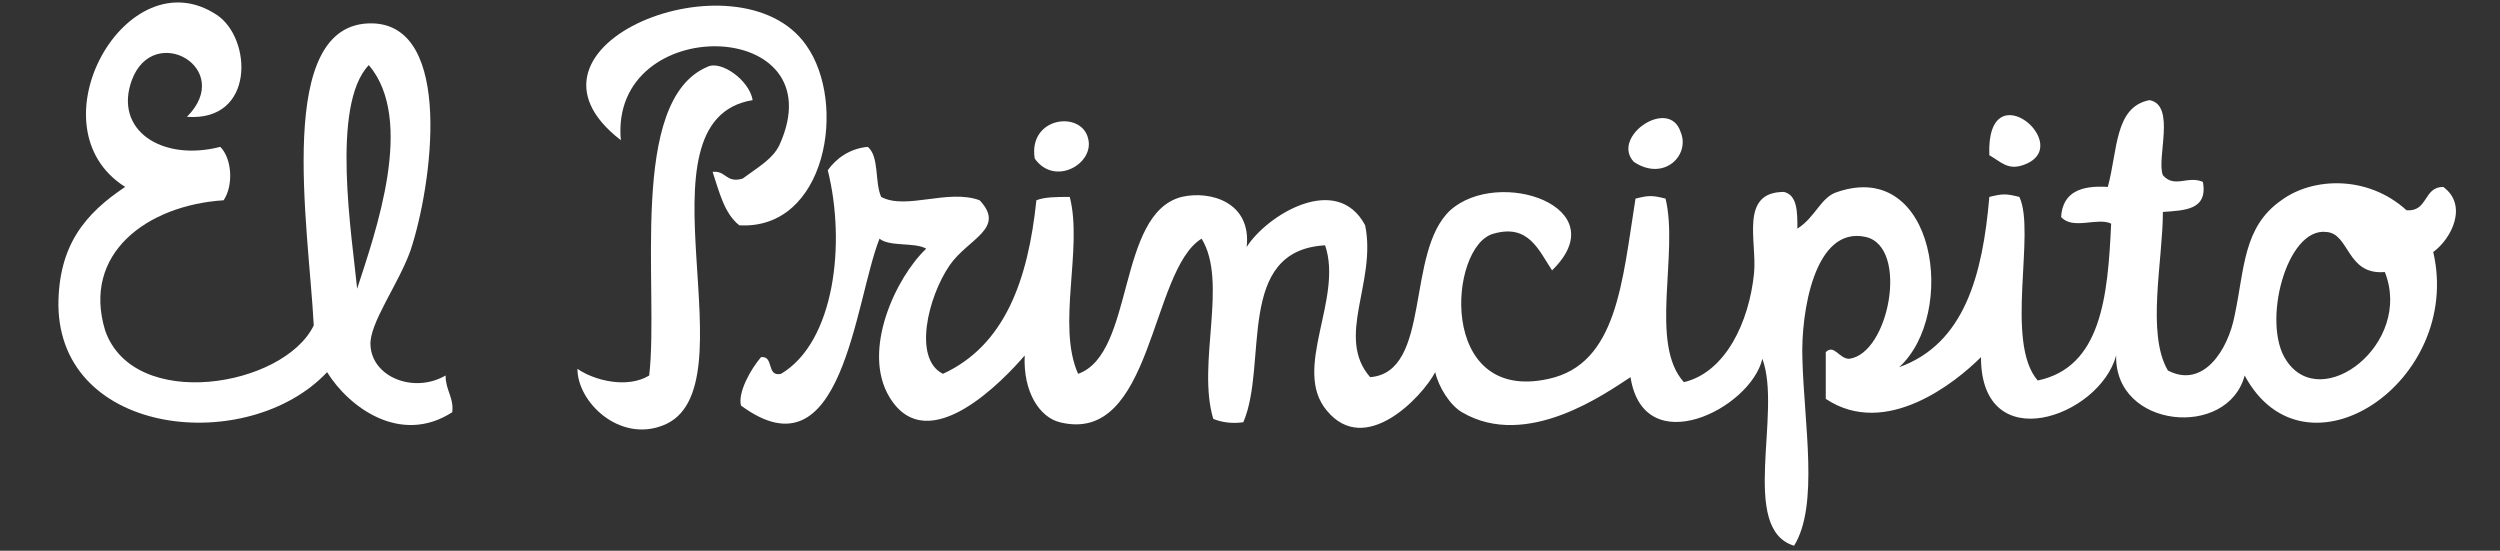 <?xml version="1.0" encoding="utf-8"?>
<!-- Generator: Adobe Illustrator 23.0.4, SVG Export Plug-In . SVG Version: 6.00 Build 0)  -->
<svg version="1.1" id="Calque_1" xmlns="http://www.w3.org/2000/svg" xmlns:xlink="http://www.w3.org/1999/xlink" x="0px" y="0px"
	 viewBox="0 0 149.8 33" style="enable-background:new 0 0 149.8 33;" xml:space="preserve">
<rect x="0" y="0" width="149.8" height="33" fill="#333333" stroke="none"/>
<style type="text/css">
	.st0{fill-rule:evenodd;clip-rule:evenodd;fill:#FFFFFF;}
</style>
<g>
	<path class="st0" d="M11.2,7c2.9-2.9-2-5.7-3.3-2.2c-1.1,3,1.8,4.9,5.3,4c0.7,0.7,0.8,2.3,0.2,3.2c-4.6,0.3-8.5,3.2-7.1,7.8
		C8,24.7,17,23.2,18.8,19.5c-0.3-5.9-2.4-18.2,3.5-18.1c4.9,0.1,3.6,9.7,2.3,13.6c-0.7,2-2.5,4.4-2.4,5.7c0.1,1.9,2.6,2.9,4.5,1.8
		c0,0.9,0.5,1.3,0.4,2.2c-3.1,2-6.2-0.3-7.5-2.4c-4.7,5-16,3.9-16.1-4c0-3.6,1.6-5.5,4-7.1C1.8,7.6,7.6-2.7,13,0.9
		C15.1,2.3,15.3,7.3,11.2,7 M22.1,3.9c-2.3,2.4-1,10.3-0.7,13.4C22.5,13.9,24.9,7.2,22.1,3.9"/>
	<path class="st0" d="M44.3,13.5c-0.9-0.7-1.2-2-1.6-3.2c0.8-0.1,0.8,0.7,1.8,0.4c1.1-0.8,1.8-1.2,2.2-2c3.5-7.7-10.2-8-9.5-0.3
		C29.8,2.7,44.3-3,48.3,2.7C50.8,6.2,49.5,13.8,44.3,13.5"/>
	<path class="st0" d="M45.1,6c-7.4,1.2,0.2,17.4-5.4,19.5c-2.6,1-5.1-1.4-5.1-3.4c1,0.7,3,1.2,4.3,0.4c0.6-5.2-1.3-16.5,3.5-18.5
		C43.2,3.6,44.9,4.8,45.1,6"/>
	<path class="st0" d="M128.8,6c1.6,0.3,0.4,3.5,0.8,4.5c0.7,0.8,1.5,0,2.4,0.4c0.3,1.7-1.1,1.7-2.4,1.8c0,2.9-1,7.3,0.3,9.5
		c2.1,1.1,3.6-1.2,4-3.3c0.6-2.8,0.5-5.3,2.8-6.9c1.9-1.4,5.2-1.5,7.5,0.6c1.3,0.1,1-1.4,2.2-1.4c1.5,1.1,0.5,3.1-0.6,3.9
		c1.8,7.8-7.7,14.1-11.3,7.4c-1,3.8-7.8,3.2-7.7-1.2c-1,3.7-8.1,6.2-8.1,0.1c-1.5,1.5-5.7,4.9-9.3,2.5c0-0.9,0-1.9,0-2.8
		c0.5-0.5,0.8,0.4,1.4,0.4c2.4-0.3,3.6-6.7,1-7.3c-3.1-0.7-3.9,4.6-3.8,7.3c0.1,3.9,1,8.8-0.5,11.2c-3.3-1-0.7-8-1.9-11.2
		c-0.7,3-7.1,6.2-7.9,1.1c-1.4,0.9-6.2,4.4-10.1,2.1c-0.7-0.4-1.4-1.5-1.6-2.4c-0.8,1.5-4.2,5.1-6.5,2.3c-2.1-2.5,1-6.7-0.1-9.9
		C74,15,76,21.8,74.5,25.3c-0.7,0.1-1.3,0-1.8-0.2c-1-3.3,0.9-8.2-0.7-10.8c-3.1,1.9-2.9,12.4-8.5,11c-1.2-0.3-2.2-1.8-2.1-4
		c-1.2,1.4-5.8,6.3-8.1,2.5c-1.7-2.8,0.4-7.2,2.2-8.9c-0.7-0.4-2.2-0.1-2.8-0.6c-1.5,3.8-2.2,14.5-8.3,10c-0.2-0.8,0.6-2.2,1.2-2.9
		c0.8-0.1,0.3,1.2,1.2,1c3.2-1.9,3.9-7.8,2.8-12.2c0.5-0.7,1.3-1.3,2.4-1.4c0.7,0.6,0.4,2.1,0.8,3c1.5,0.8,4-0.5,5.9,0.2
		c1.6,1.7-0.7,2.3-1.8,3.9c-1.3,1.9-2.2,5.6-0.4,6.5c3.7-1.7,5.1-5.6,5.6-10.4c0.5-0.2,1.2-0.2,2-0.2c0.8,3.1-0.8,7.7,0.5,10.6
		c3.4-1.2,2.3-9.6,6.2-10.6c1.7-0.4,4.2,0.3,3.9,3c1.2-1.9,5.4-4.5,7.1-1.3c0.7,3.4-1.8,6.7,0.3,9.1c3.7-0.3,2.1-7.5,4.8-10
		c2.9-2.6,10-0.2,6.1,3.6c-0.8-1.2-1.4-2.8-3.5-2.2c-2.7,0.7-3.4,10.2,3.3,8.7c4.1-0.9,4.4-5.8,5.2-10.8c0.8-0.2,1-0.2,1.8,0
		c0.8,3.3-1,8.7,1.1,11c2.5-0.6,3.9-3.6,4.2-6.5c0.2-1.9-0.9-4.9,1.8-4.9c0.8,0.2,0.8,1.2,0.8,2.2c1.1-0.7,1.4-1.9,2.4-2.2
		c5.9-2,7.2,7.3,3.7,10.5c3.9-1.4,5-5.5,5.4-10.2c0.8-0.2,1-0.2,1.8,0c1,2.1-0.9,8.7,1.1,11c3.8-0.8,4.2-5,4.4-9.4
		c-0.8-0.4-2.3,0.4-3-0.4c0.1-1.5,1.2-1.9,2.8-1.8C126.9,9,126.7,6.4,128.8,6 M139.4,13.9c-2.4-0.3-3.9,5.5-2.4,7.7
		c2.1,3.2,7.6-1,5.9-5.3C140.6,16.5,140.8,14,139.4,13.9"/>
	<path class="st0" d="M62,9.5c-0.4-2.5,2.8-2.9,3.2-1.2C65.6,9.8,63.2,11.2,62,9.5"/>
	<path class="st0" d="M97.9,9.7c-1.4-1.5,2.1-3.9,2.8-1.8C101.3,9.3,99.7,10.9,97.9,9.7"/>
	<path class="st0" d="M119.2,9.3c-0.2-5.2,5.3-0.5,2,0.6C120.3,10.2,119.9,9.7,119.2,9.3"/>
</g>
</svg>

